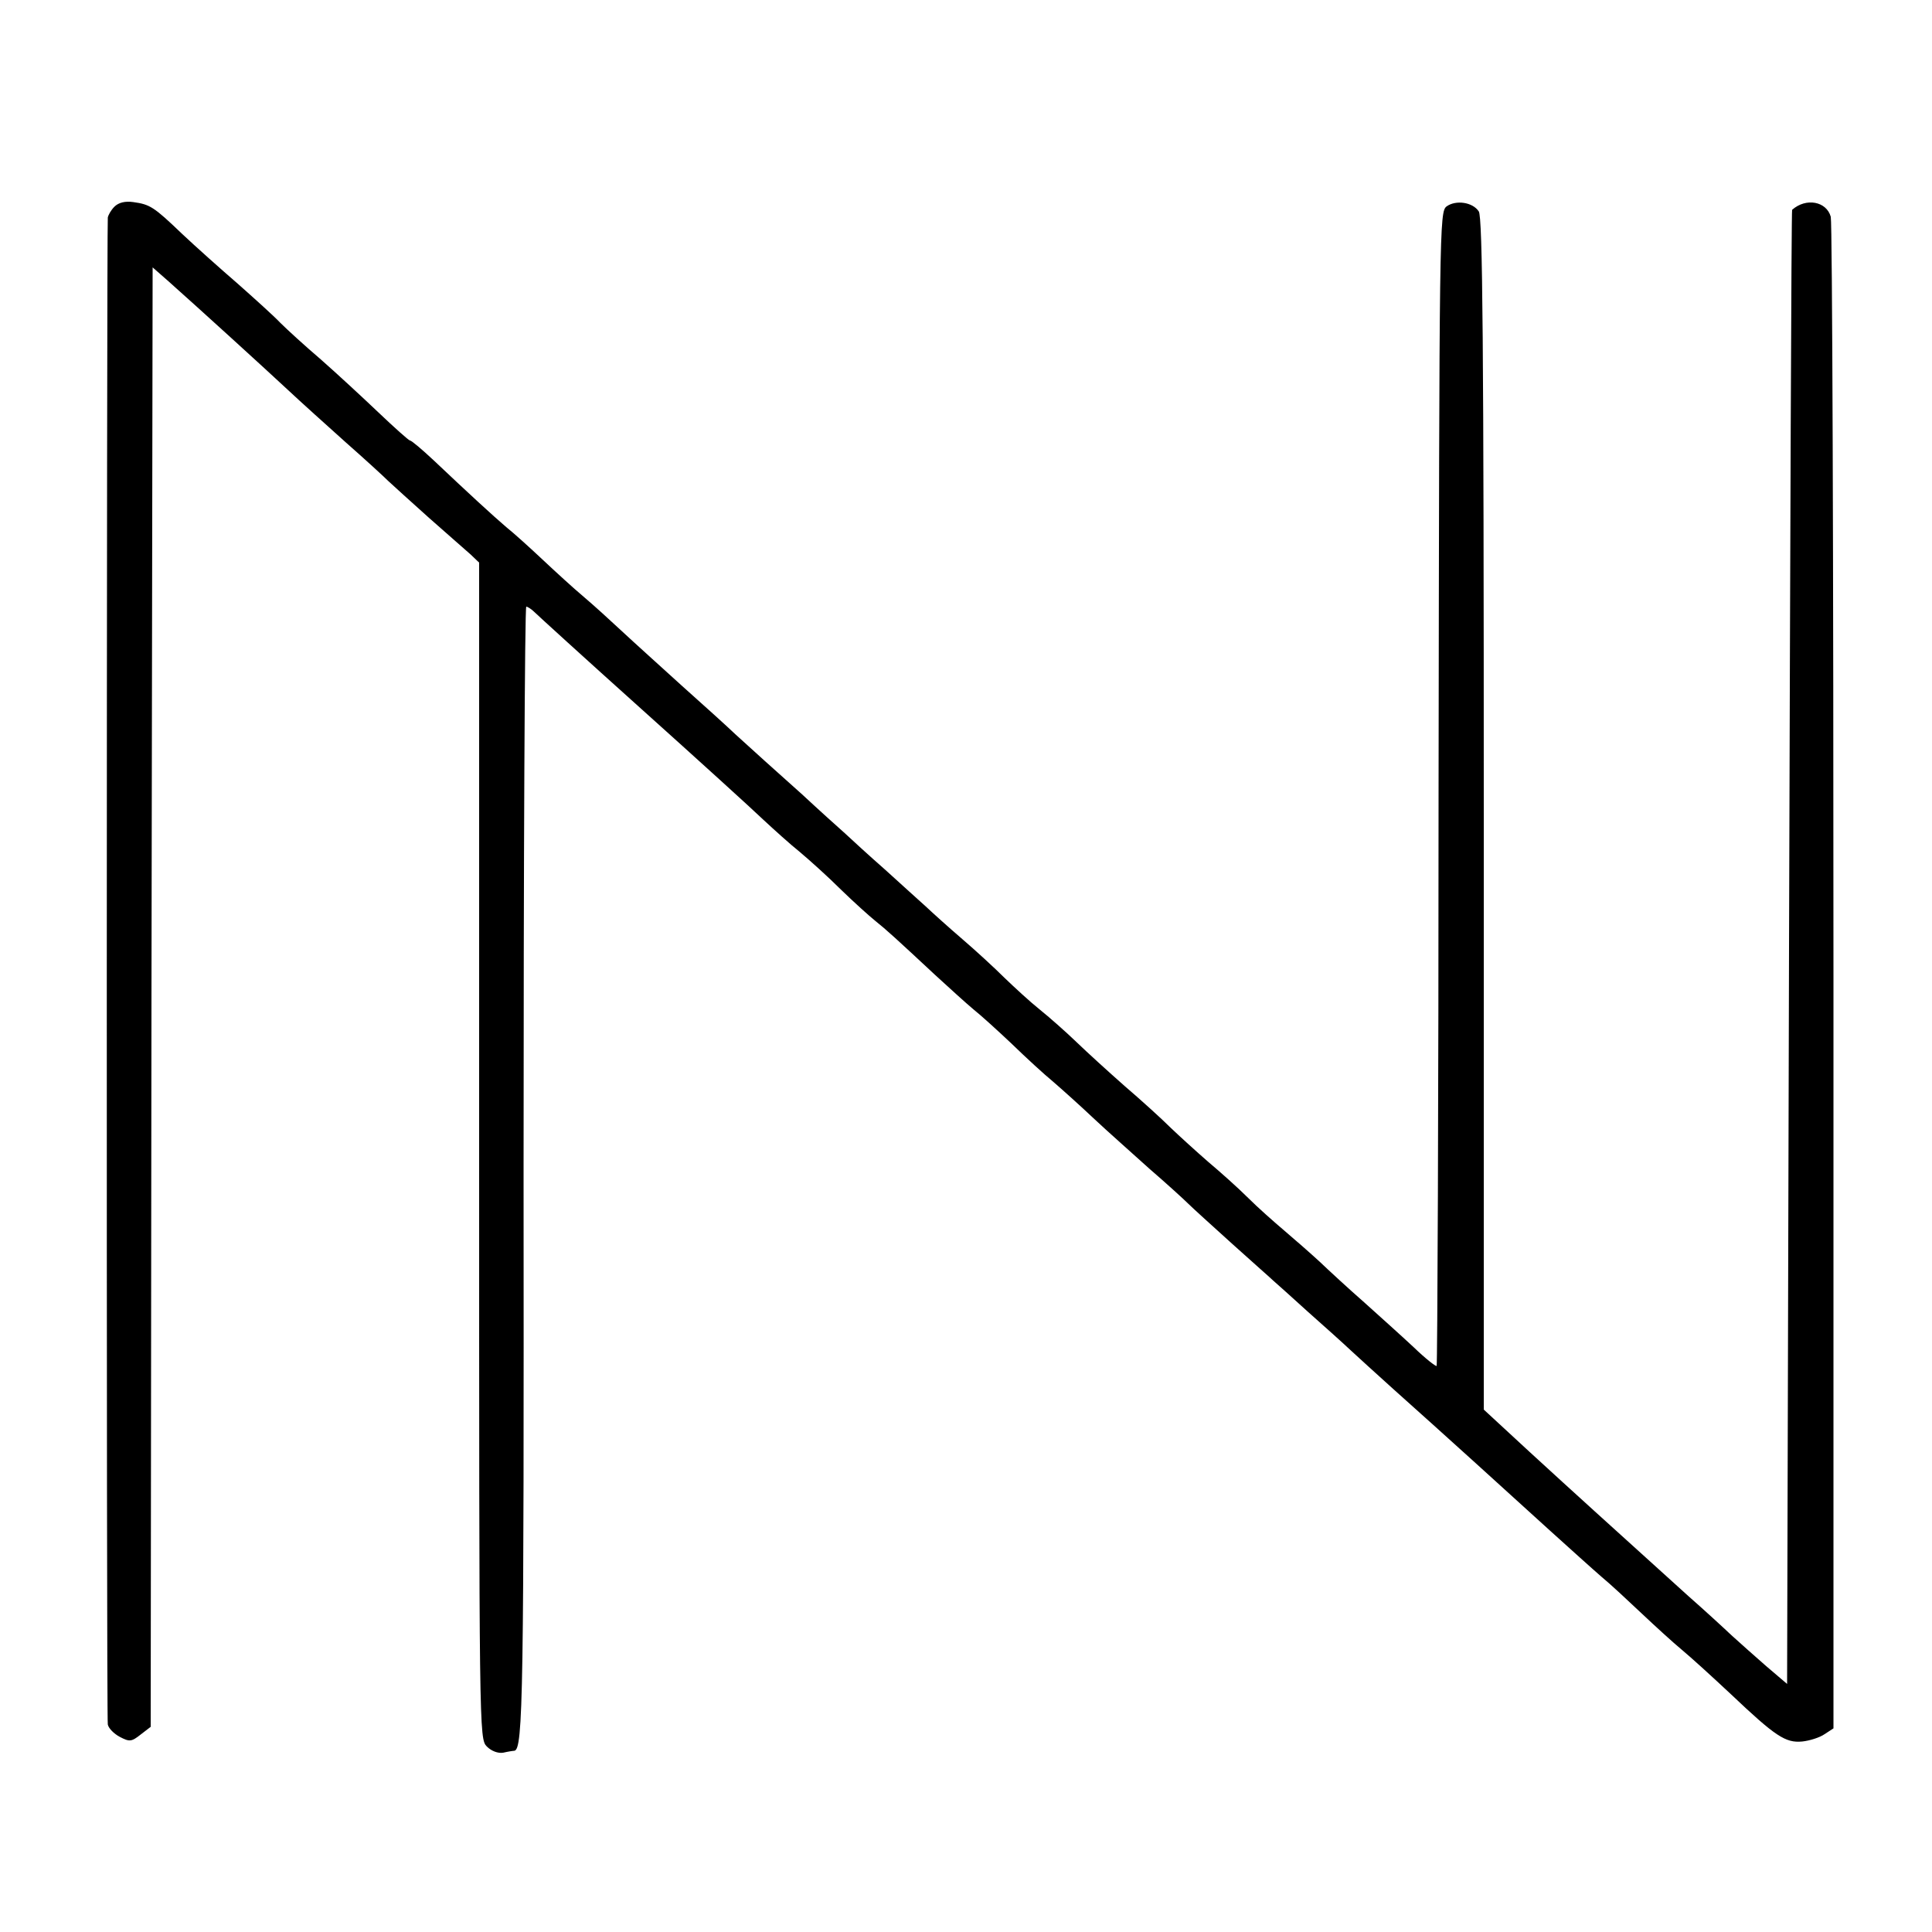 <?xml version="1.0" standalone="no"?>
<!DOCTYPE svg PUBLIC "-//W3C//DTD SVG 20010904//EN"
 "http://www.w3.org/TR/2001/REC-SVG-20010904/DTD/svg10.dtd">
<svg version="1.0" xmlns="http://www.w3.org/2000/svg"
 width="500pt" height="500pt" viewBox="0 0 500 500"
 preserveAspectRatio="xMidYMid meet">
<g transform="translate(0,500) scale(0.1,-0.1)"
fill="#000000" stroke="none">
<path d="M296 4465 c-9 -9 -16 -22 -17 -28 -3 -39 -4 -3885 0 -3900 2 -10 16
-24 31 -32 25 -13 30 -13 54 6 l26 20 2 1889 3 1888 41 -36 c82 -73 250 -226
309 -281 33 -31 101 -92 150 -136 50 -44 99 -89 110 -100 12 -11 59 -54 105
-95 47 -41 95 -84 108 -95 l22 -21 0 -1522 c0 -1509 0 -1522 20 -1542 12 -12
29 -18 42 -16 13 3 26 5 29 5 23 3 25 144 24 1504 0 801 3 1457 7 1457 3 0 13
-6 20 -13 7 -7 132 -121 278 -252 146 -131 288 -260 315 -286 28 -26 70 -64
95 -84 25 -21 73 -64 106 -97 34 -33 74 -69 89 -81 30 -24 55 -47 156 -141 36
-33 80 -73 98 -88 19 -15 63 -55 100 -90 36 -35 84 -79 106 -97 22 -19 69 -61
105 -95 36 -34 102 -92 145 -131 44 -38 89 -79 100 -90 11 -11 63 -58 115
-105 52 -47 100 -89 106 -95 6 -5 46 -41 89 -80 43 -38 93 -83 111 -100 17
-16 67 -61 110 -100 130 -116 303 -273 404 -365 52 -47 113 -102 135 -121 22
-18 68 -61 103 -94 35 -33 82 -76 105 -95 23 -19 80 -71 127 -115 115 -109
141 -126 184 -122 19 2 45 10 58 19 l23 15 0 1941 c0 1068 -3 1955 -7 1971
-11 40 -64 50 -100 18 -2 -1 -5 -860 -8 -1909 l-5 -1906 -54 46 c-30 26 -70
62 -90 80 -20 19 -69 64 -110 100 -220 199 -292 264 -413 375 l-118 109 0
1542 c0 1219 -3 1546 -13 1559 -16 24 -59 30 -83 13 -19 -14 -19 -46 -21
-1506 0 -820 -3 -1493 -5 -1495 -2 -2 -29 19 -59 48 -31 29 -89 81 -129 117
-40 35 -92 83 -115 105 -24 22 -65 58 -91 80 -26 22 -69 60 -94 85 -25 25 -72
67 -103 93 -31 27 -75 67 -98 89 -23 23 -76 71 -118 107 -42 37 -98 88 -126
115 -27 26 -70 64 -95 84 -25 20 -65 57 -91 82 -25 25 -74 70 -109 100 -35 30
-77 68 -94 84 -17 15 -64 58 -105 95 -41 36 -88 79 -105 95 -17 15 -67 60
-110 100 -88 79 -112 100 -171 154 -22 21 -85 78 -140 127 -55 50 -125 113
-155 141 -30 28 -75 69 -100 90 -25 21 -72 64 -105 95 -33 31 -76 70 -95 85
-35 30 -95 85 -188 173 -30 28 -57 51 -61 51 -3 0 -40 33 -82 73 -41 39 -108
101 -149 137 -41 35 -88 78 -105 95 -16 17 -66 62 -110 101 -44 38 -109 96
-144 129 -73 70 -83 76 -126 82 -21 3 -38 -1 -49 -12z"/>
</g>
</svg>
